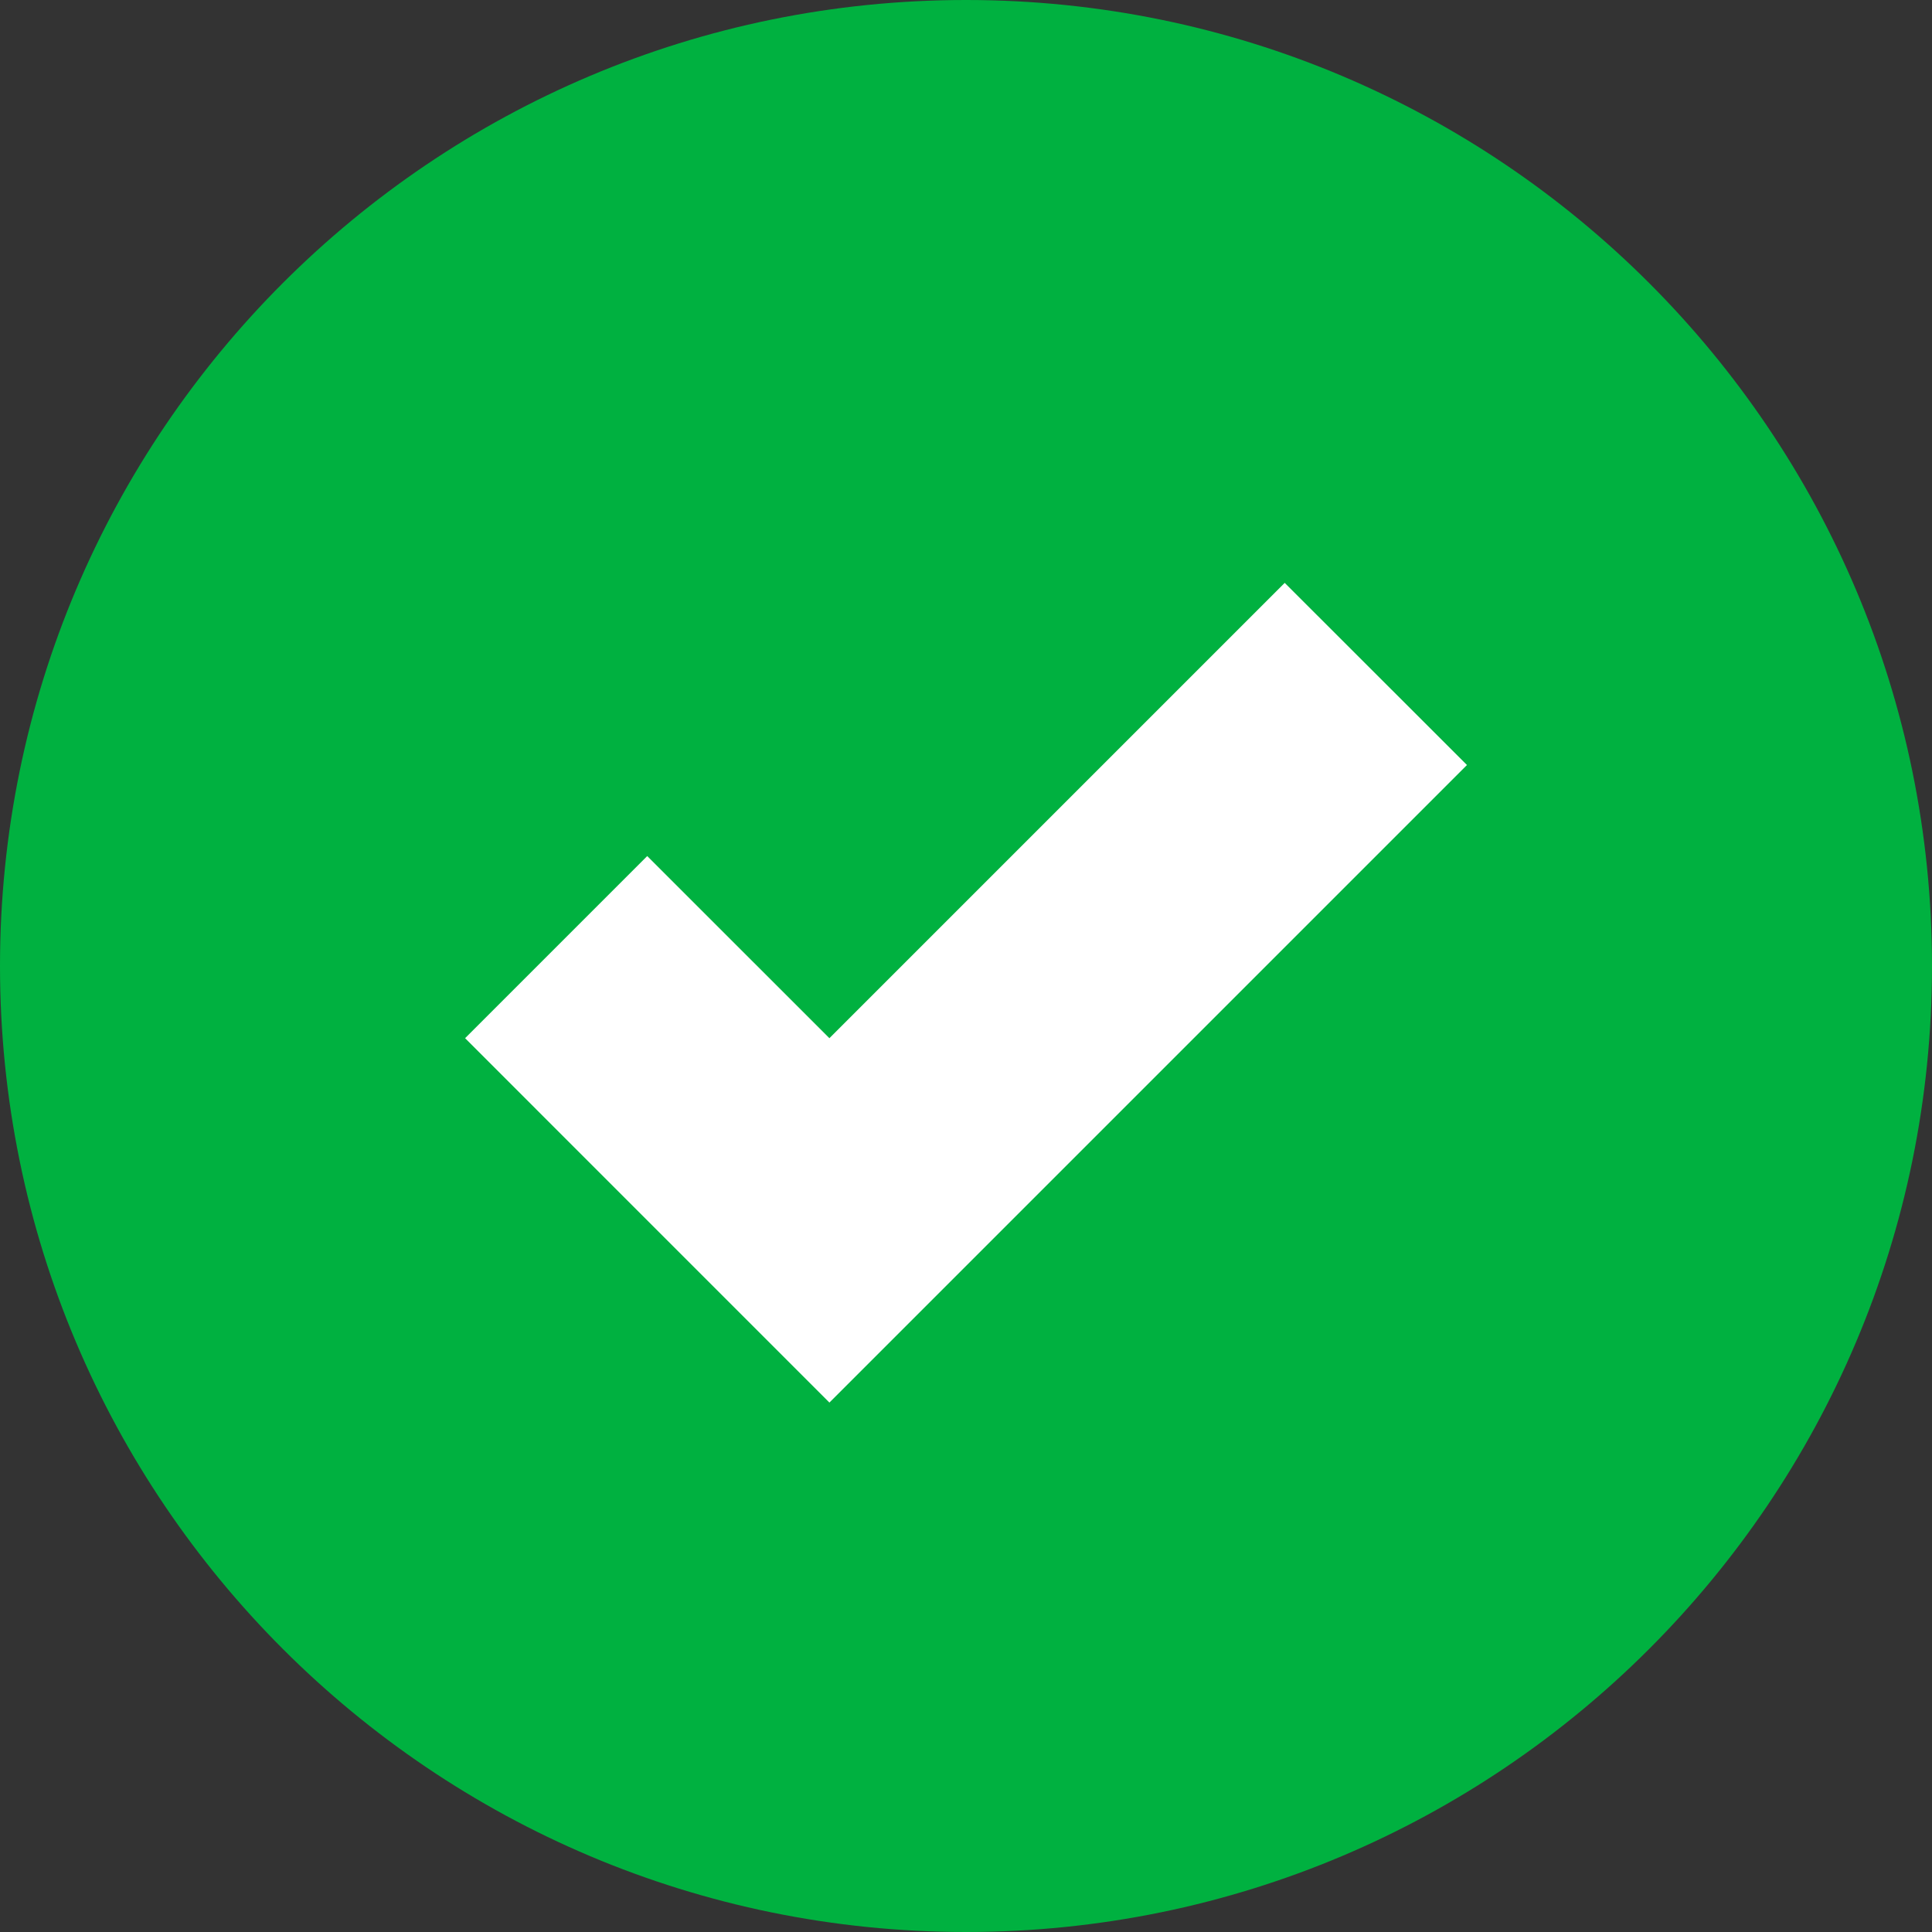 <svg xmlns="http://www.w3.org/2000/svg" width="30" height="30" viewBox="0 0 30 30">
    <rect x="0" y="0" width="30" height="30" fill="#333333" stroke="none"/>
    <g fill="none" fill-rule="evenodd">
        <path fill="#00B140" d="M15 0C6.716 0 0 6.716 0 15c0 8.284 6.716 15 15 15 8.284 0 15-6.716 15-15 0-8.284-6.716-15-15-15z"/>
        <path fill="#FFF" d="M10.05 13.293l2.829 2.828 7.07-7.07 2.83 2.828-9.9 9.9-5.657-5.658 2.828-2.828z"/>
    </g>
</svg>

